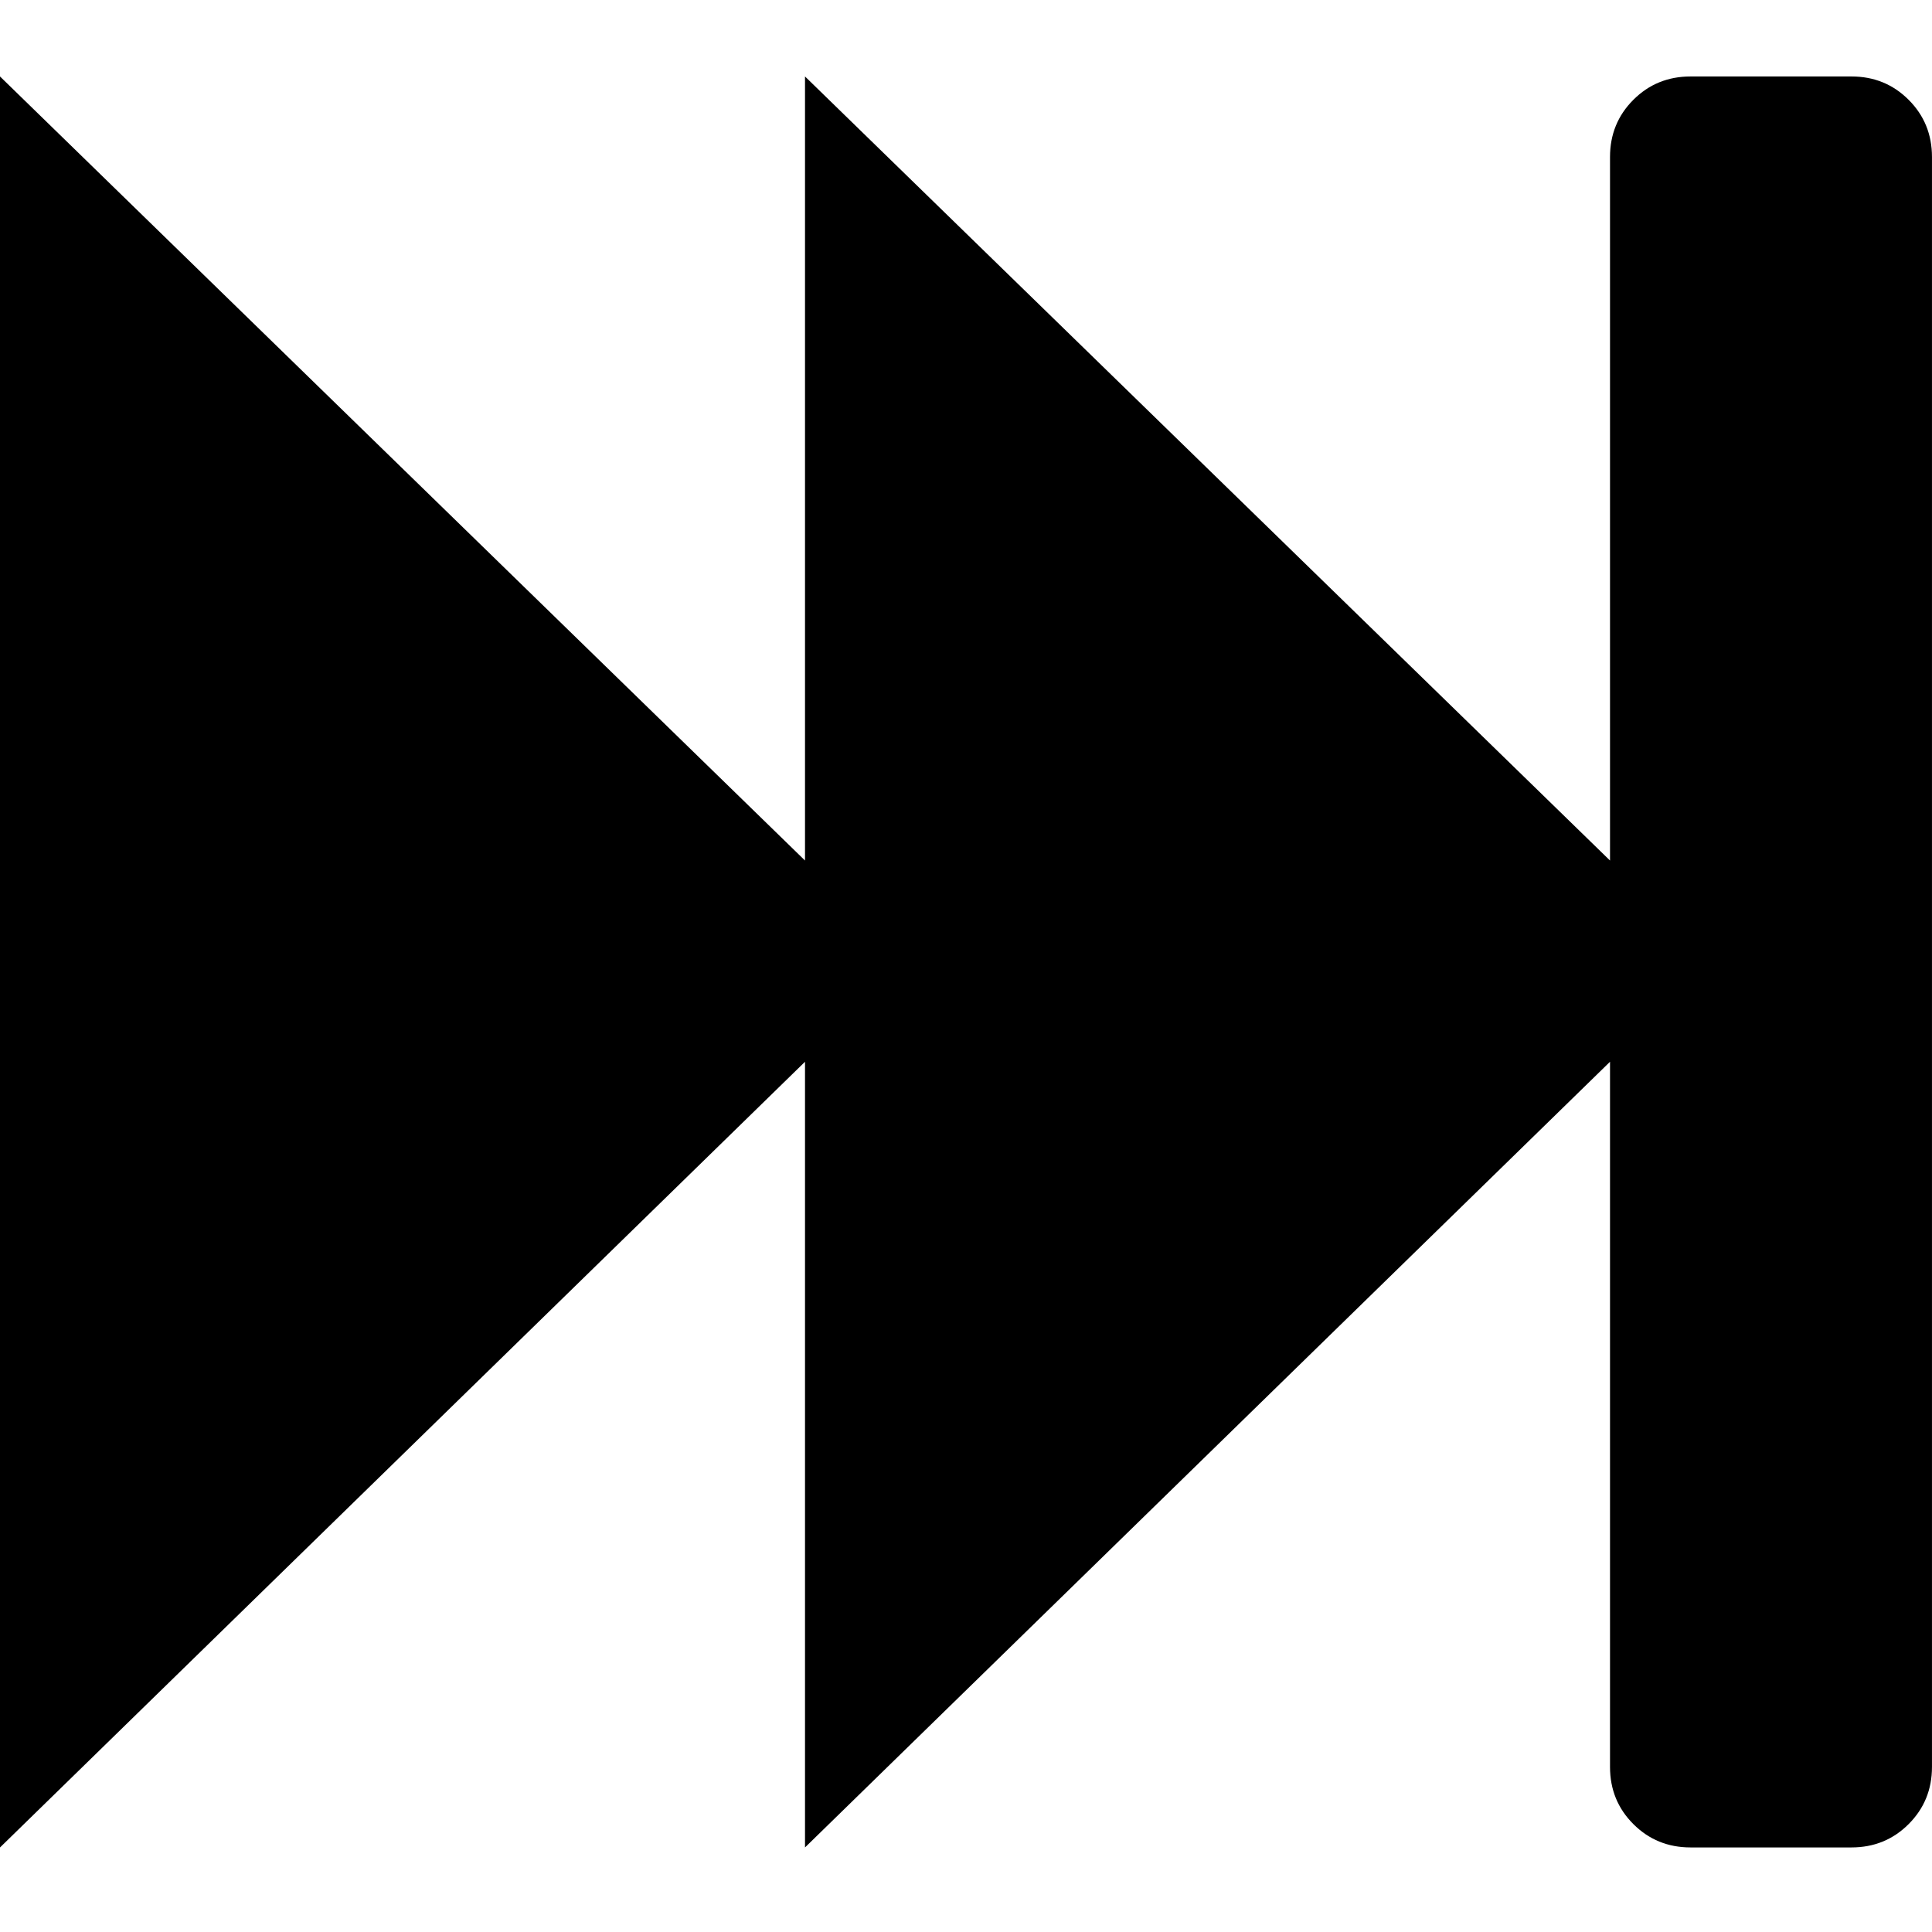 <svg xmlns="http://www.w3.org/2000/svg" viewBox="0 0 100 100">
  <path d="M0 95.625v-91.667l41.667 40.583v-40.583l41.667 40.583v-36.417q0-1.75 1.208-2.958t2.958-1.208h8.333q1.75 0 2.958 1.208t1.208 2.958v83.333q0 1.75-1.208 2.958t-2.958 1.208h-8.333q-1.75 0-2.958-1.208t-1.208-2.958v-36.5l-41.667 40.667v-40.667z" fill="#000000"/>
</svg>
